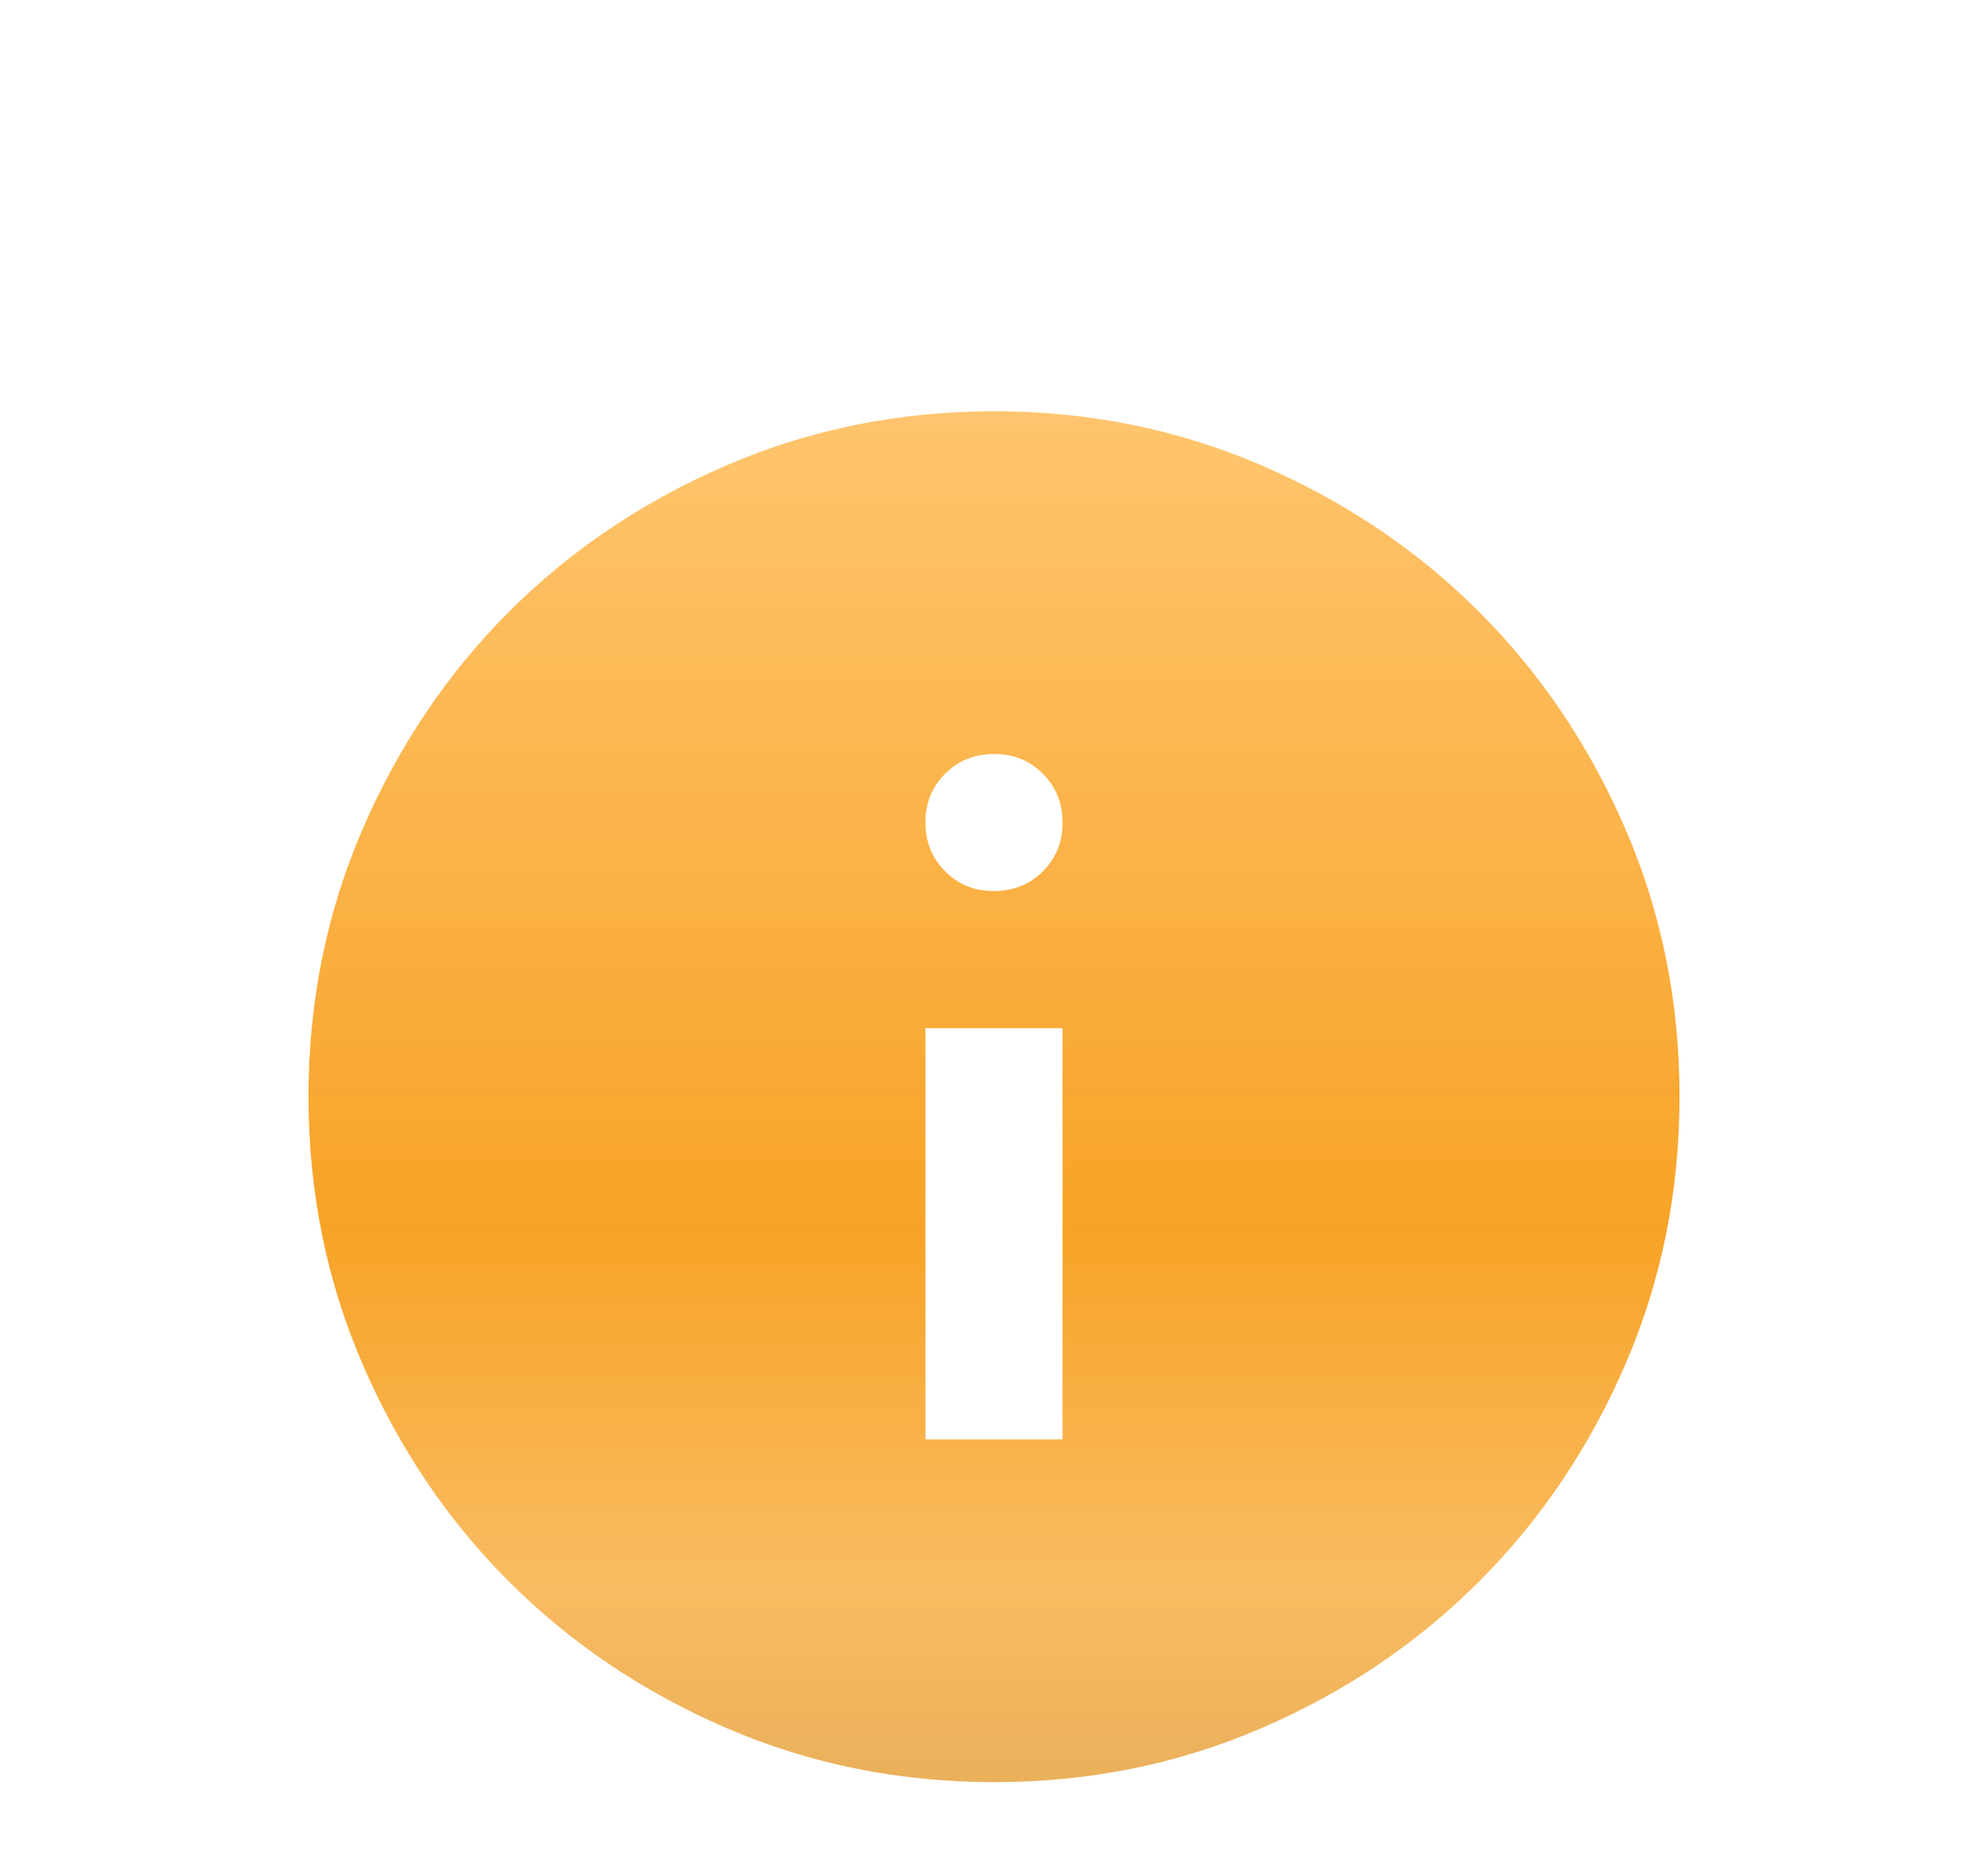 <svg width="29" height="27" viewBox="0 0 29 27" fill="none" xmlns="http://www.w3.org/2000/svg">
<g filter="url(#filter0_d_6421_67230)">
<path d="M13.5 17H15.5V11H13.5V17ZM14.5 9C14.783 9 15.021 8.904 15.213 8.712C15.405 8.52 15.501 8.283 15.5 8C15.5 7.717 15.404 7.479 15.212 7.287C15.02 7.095 14.783 6.999 14.5 7C14.217 7 13.979 7.096 13.787 7.288C13.595 7.48 13.499 7.717 13.5 8C13.5 8.283 13.596 8.521 13.788 8.713C13.98 8.905 14.217 9.001 14.5 9ZM14.5 22C13.117 22 11.817 21.737 10.6 21.212C9.383 20.687 8.325 19.974 7.425 19.075C6.525 18.175 5.813 17.117 5.288 15.9C4.763 14.683 4.501 13.383 4.5 12C4.5 10.617 4.763 9.317 5.288 8.1C5.813 6.883 6.526 5.825 7.425 4.925C8.325 4.025 9.383 3.313 10.6 2.788C11.817 2.263 13.117 2.001 14.5 2C15.883 2 17.183 2.263 18.4 2.788C19.617 3.313 20.675 4.026 21.575 4.925C22.475 5.825 23.188 6.883 23.713 8.1C24.238 9.317 24.501 10.617 24.5 12C24.5 13.383 24.237 14.683 23.712 15.9C23.187 17.117 22.474 18.175 21.575 19.075C20.675 19.975 19.617 20.688 18.4 21.213C17.183 21.738 15.883 22.001 14.5 22Z" fill="url(#paint0_linear_6421_67230)"/>
</g>
<defs>
<filter id="filter0_d_6421_67230" x="-1.5" y="0" width="32" height="32" filterUnits="userSpaceOnUse" color-interpolation-filters="sRGB">
<feFlood flood-opacity="0" result="BackgroundImageFix"/>
<feColorMatrix in="SourceAlpha" type="matrix" values="0 0 0 0 0 0 0 0 0 0 0 0 0 0 0 0 0 0 127 0" result="hardAlpha"/>
<feOffset dy="4"/>
<feGaussianBlur stdDeviation="2"/>
<feComposite in2="hardAlpha" operator="out"/>
<feColorMatrix type="matrix" values="0 0 0 0 0 0 0 0 0 0 0 0 0 0 0 0 0 0 0.25 0"/>
<feBlend mode="normal" in2="BackgroundImageFix" result="effect1_dropShadow_6421_67230"/>
<feBlend mode="normal" in="SourceGraphic" in2="effect1_dropShadow_6421_67230" result="shape"/>
</filter>
<linearGradient id="paint0_linear_6421_67230" x1="14.5" y1="2" x2="14.5" y2="22" gradientUnits="userSpaceOnUse">
<stop stop-color="#F79E1B"/>
<stop offset="0" stop-color="#F79E1B" stop-opacity="0.987"/>
<stop offset="0" stop-color="#FFC46C" stop-opacity="0.984"/>
<stop offset="0.599" stop-color="#F79E1B" stop-opacity="0.949"/>
<stop offset="0.854" stop-color="#F79E1B" stop-opacity="0.693"/>
<stop offset="1" stop-color="#E18F17" stop-opacity="0.71"/>
</linearGradient>
</defs>
</svg>
